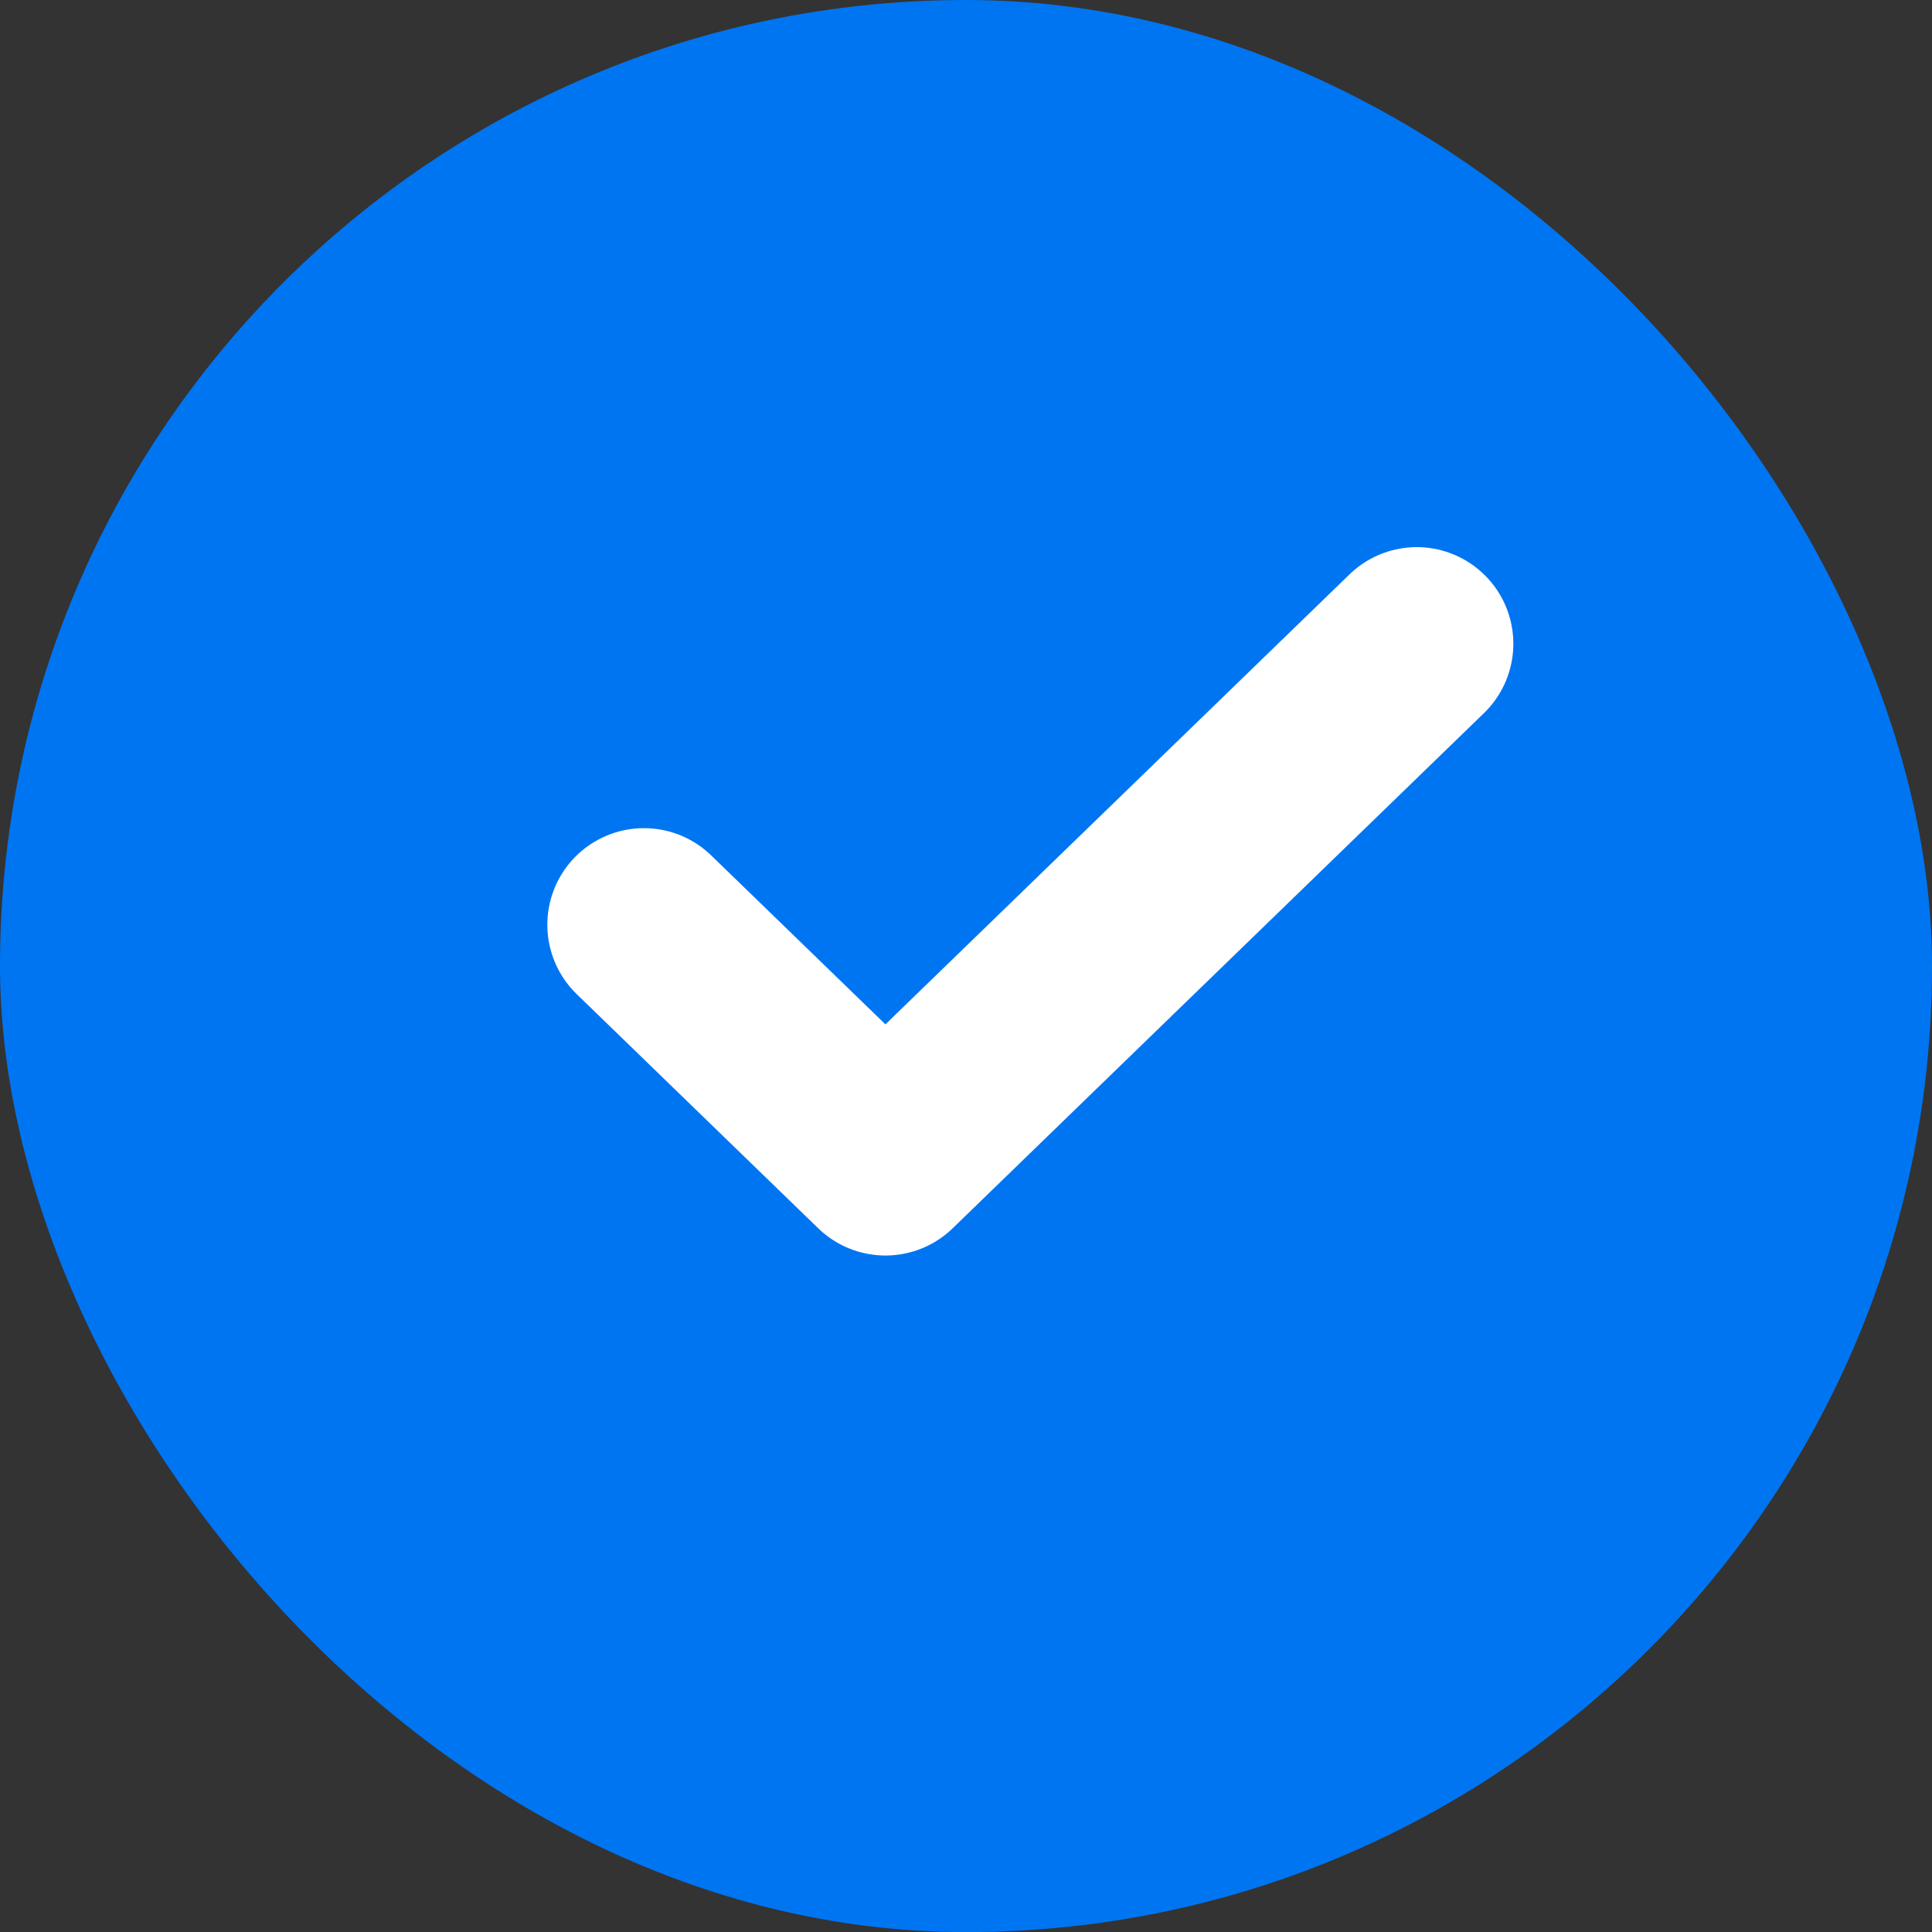 <svg width="20" height="20" viewBox="0 0 20 20" fill="none" xmlns="http://www.w3.org/2000/svg">
<rect x="0" y="0" width="20" height="20" fill="#333333" stroke="none"/>
<rect width="20" height="20.001" rx="10" fill="#0075F2"/>
<path d="M14.666 6.664L9.166 11.997L6.666 9.573" stroke="white" stroke-width="2" stroke-linecap="round" stroke-linejoin="round"/>
</svg>
